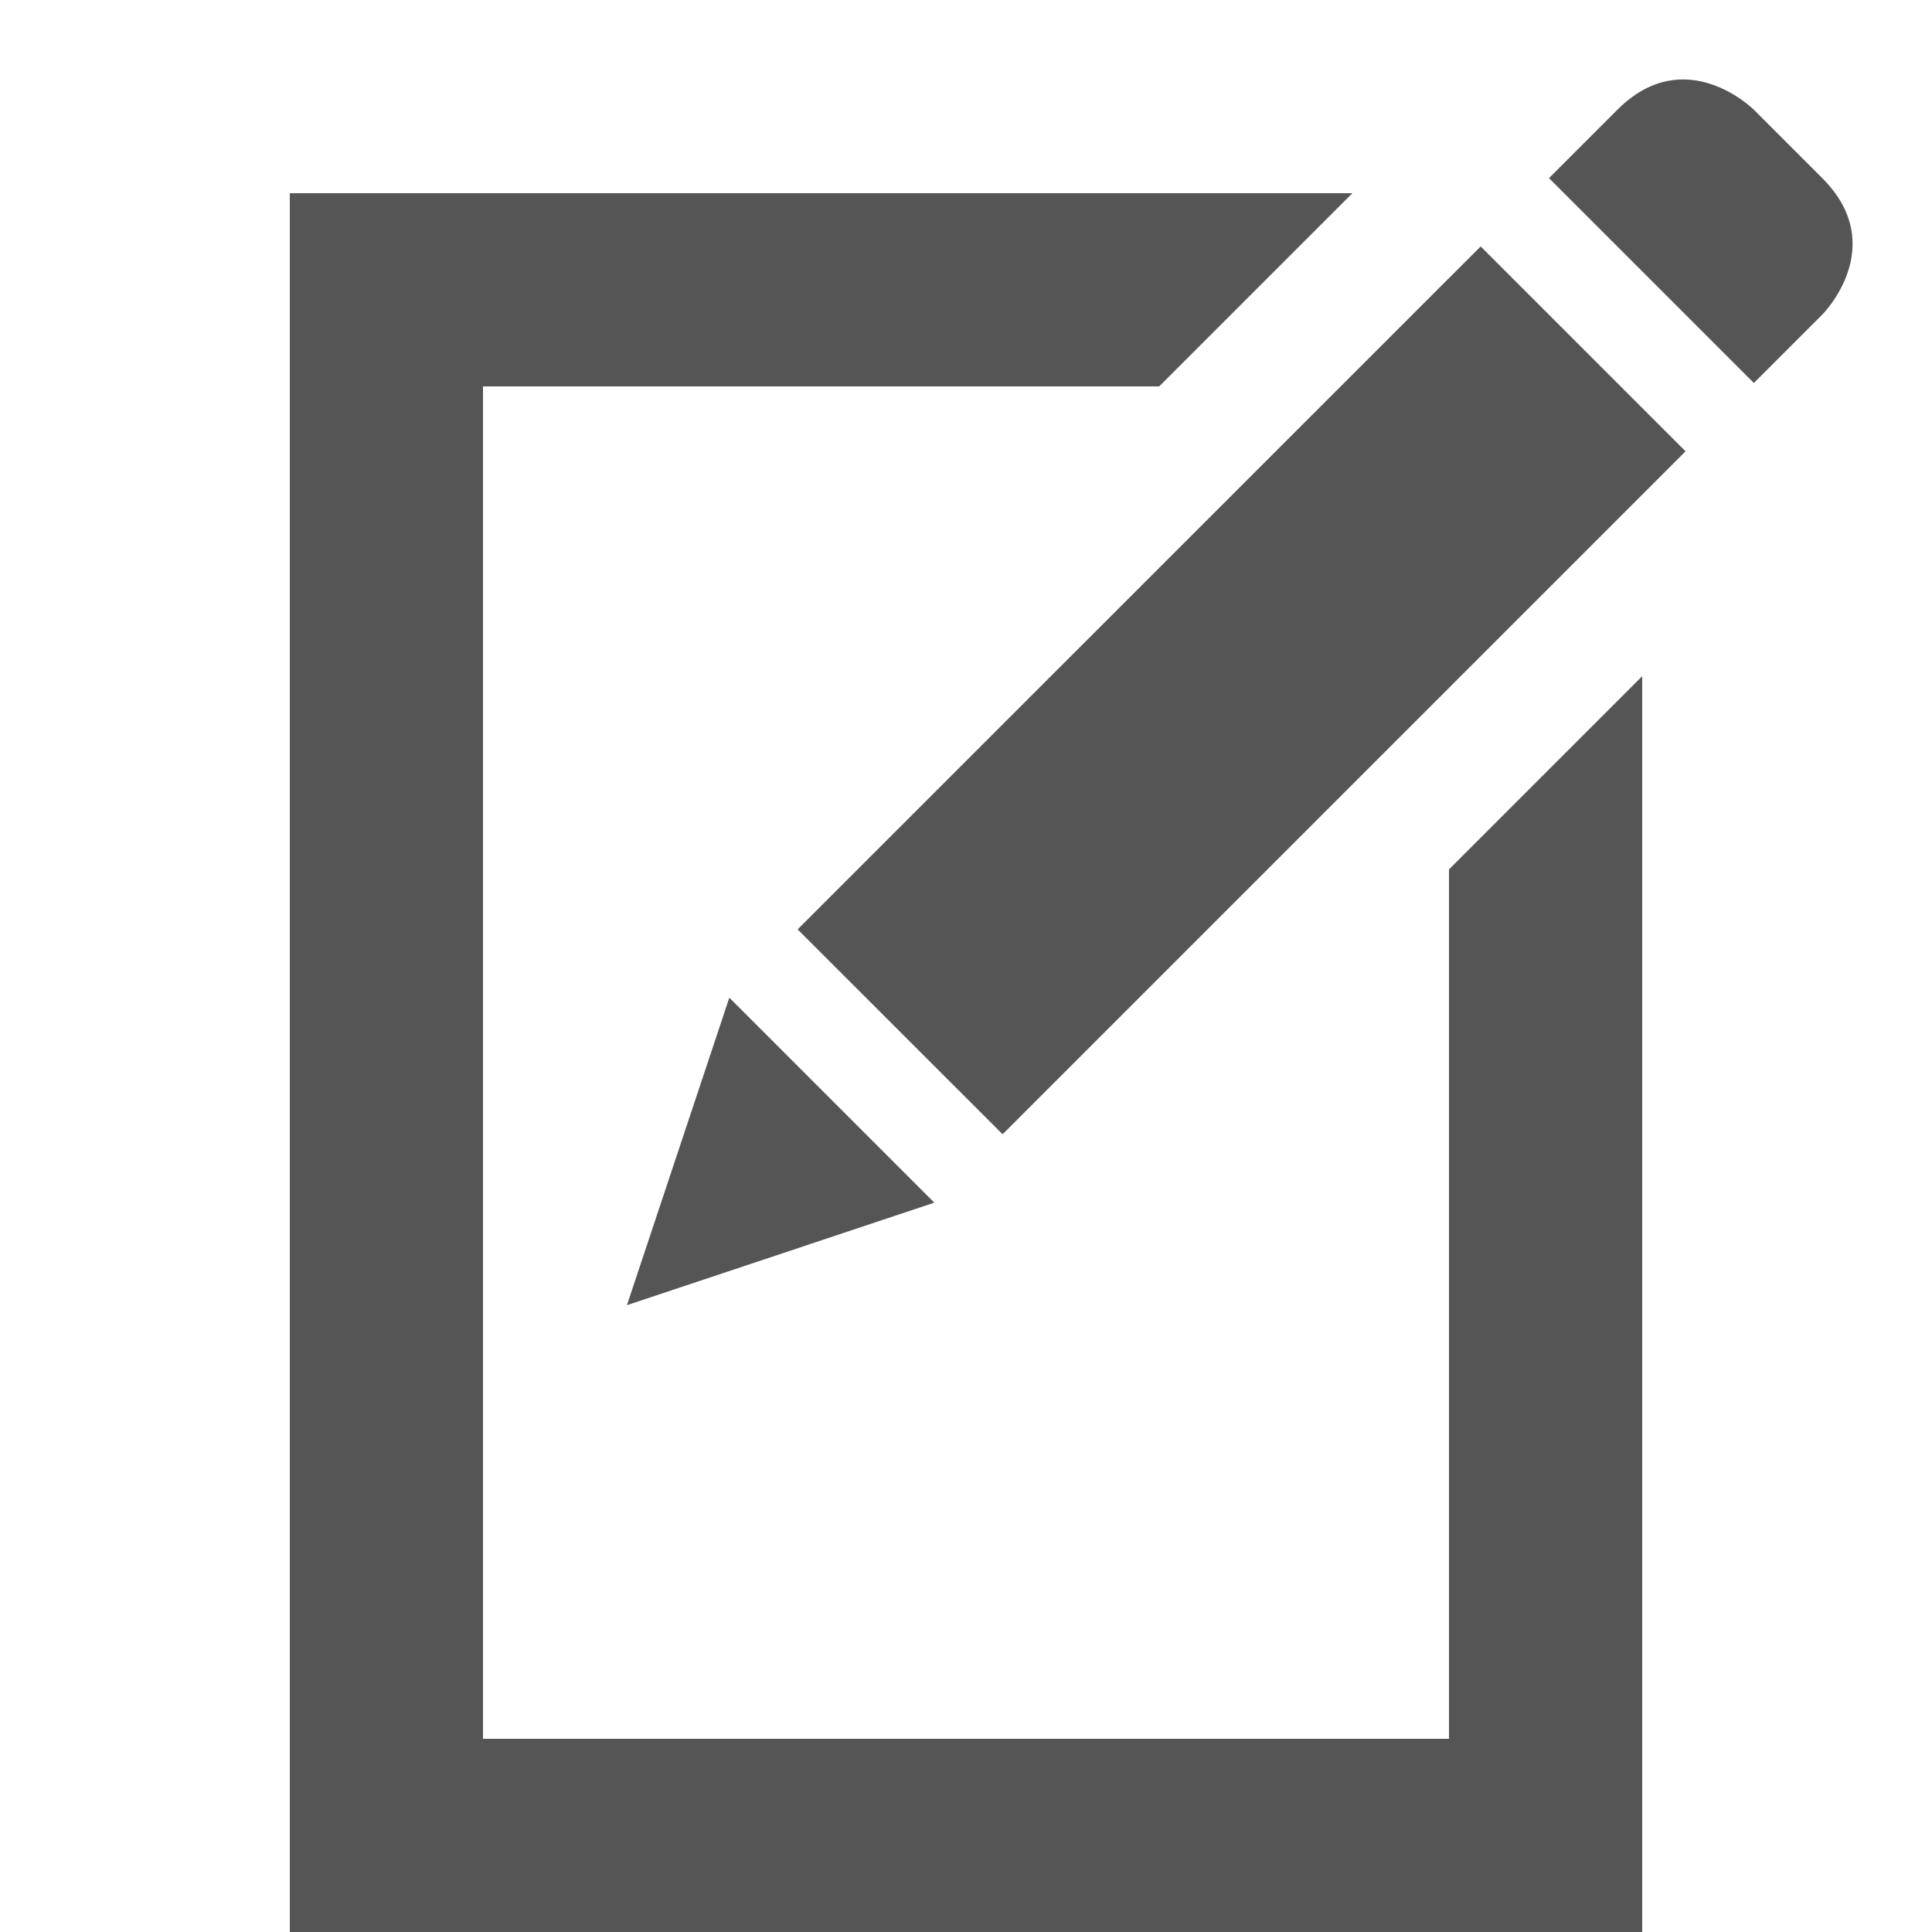 <svg xmlns="http://www.w3.org/2000/svg" xmlns:xlink="http://www.w3.org/1999/xlink" width="20px" height="20px" viewBox="0 0 20 20"><path fill="#555" d="M15,9l2-2v13h-2H5H3V2h2h9l-2,2H5v14h10V9z M18.864,1.844c-0.707-0.707-0.707-0.707-0.707-0.707s-0.708-0.708-1.415,0c-0.707,0.707-0.707,0.707-0.707,0.707l2.121,2.121l0.707-0.707C18.863,3.258,19.571,2.551,18.864,1.844zM8.257,9.621l2.122,2.121l7.07-7.07l-2.121-2.121L8.257,9.621z M7.55,10.328l-1.06,3.183l3.182-1.061L7.55,10.328z"/></svg>